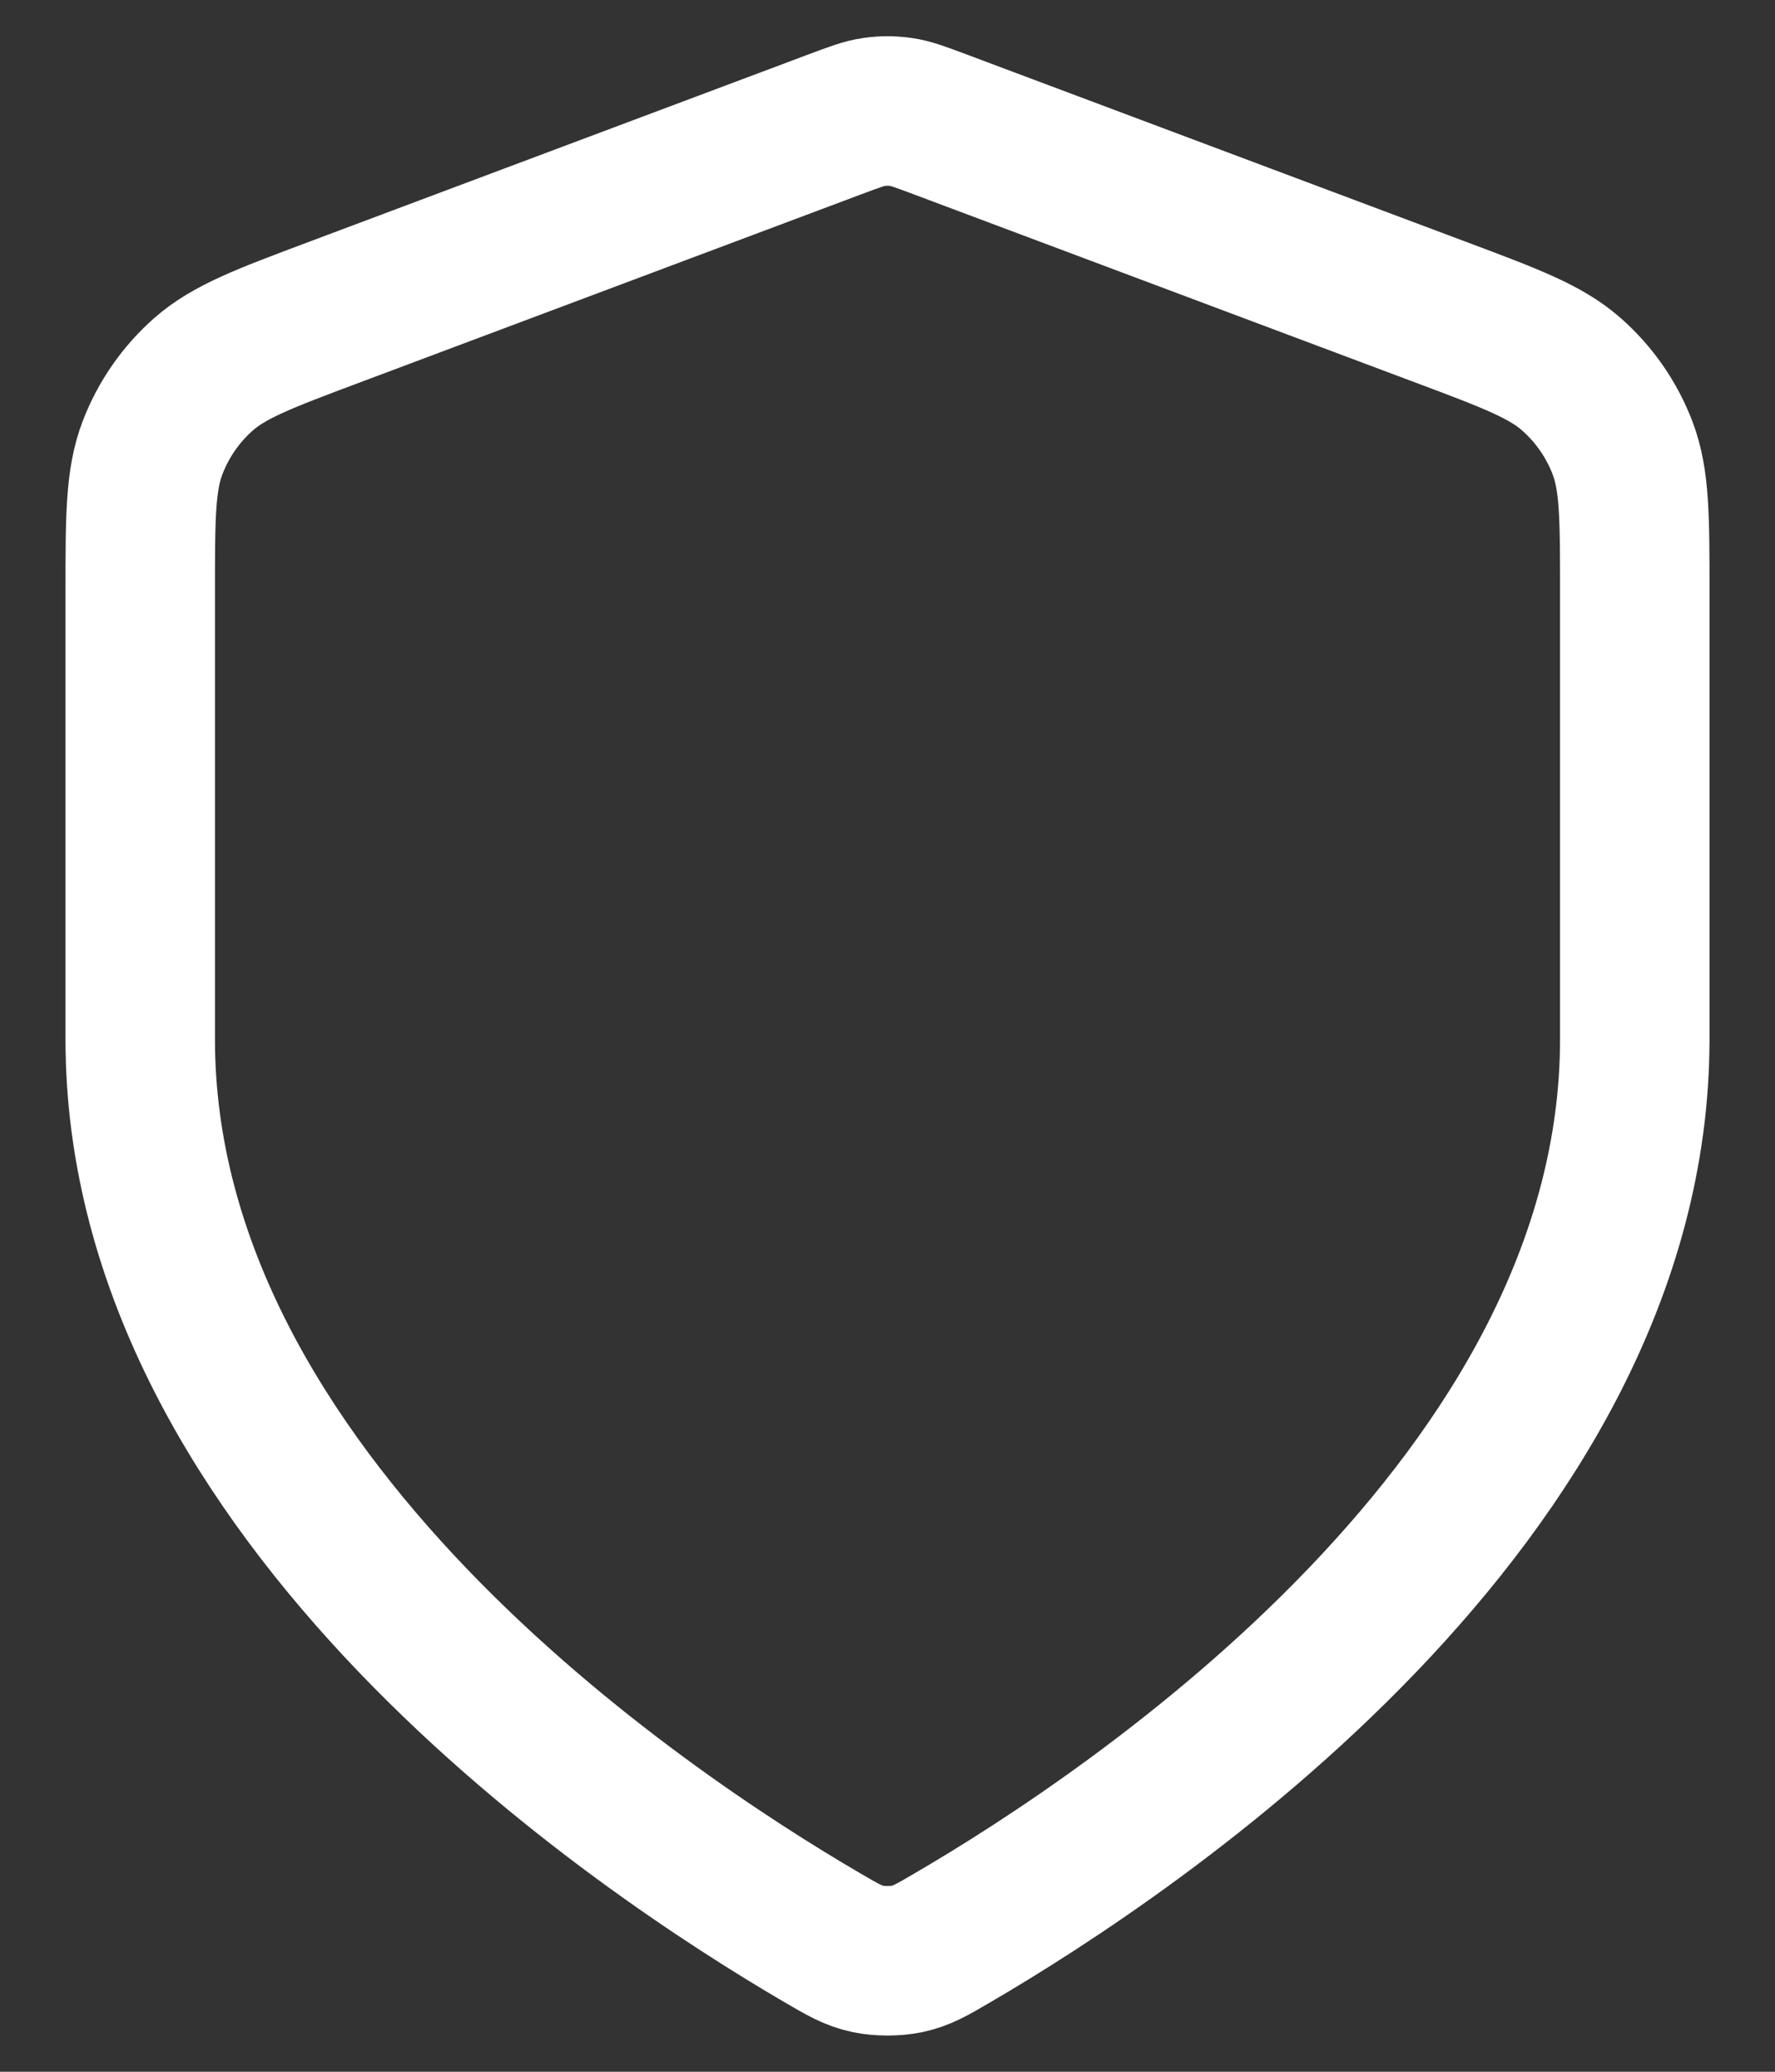 <svg width="24" height="28" viewBox="0 0 24 28" fill="none" xmlns="http://www.w3.org/2000/svg">
<rect x="0" y="0" width="24" height="28" fill="#333333" stroke="none"/>
<path d="M11.118 26.188C11.398 26.352 11.538 26.433 11.735 26.475C11.888 26.508 12.111 26.508 12.265 26.475C12.462 26.433 12.602 26.352 12.881 26.188C15.342 24.753 22.104 20.244 22.104 14.044V8.004C22.104 6.994 22.104 6.489 21.939 6.055C21.793 5.672 21.556 5.33 21.248 5.059C20.9 4.752 20.427 4.574 19.482 4.22L12.709 1.68C12.447 1.582 12.316 1.532 12.18 1.513C12.061 1.496 11.939 1.496 11.819 1.513C11.684 1.532 11.553 1.582 11.29 1.68L4.518 4.22C3.573 4.574 3.1 4.752 2.751 5.059C2.444 5.33 2.207 5.672 2.061 6.055C1.896 6.489 1.896 6.994 1.896 8.004V14.044C1.896 20.244 8.658 24.753 11.118 26.188Z" stroke="white" stroke-width="2.021" stroke-linecap="round" stroke-linejoin="round"/>
</svg>
